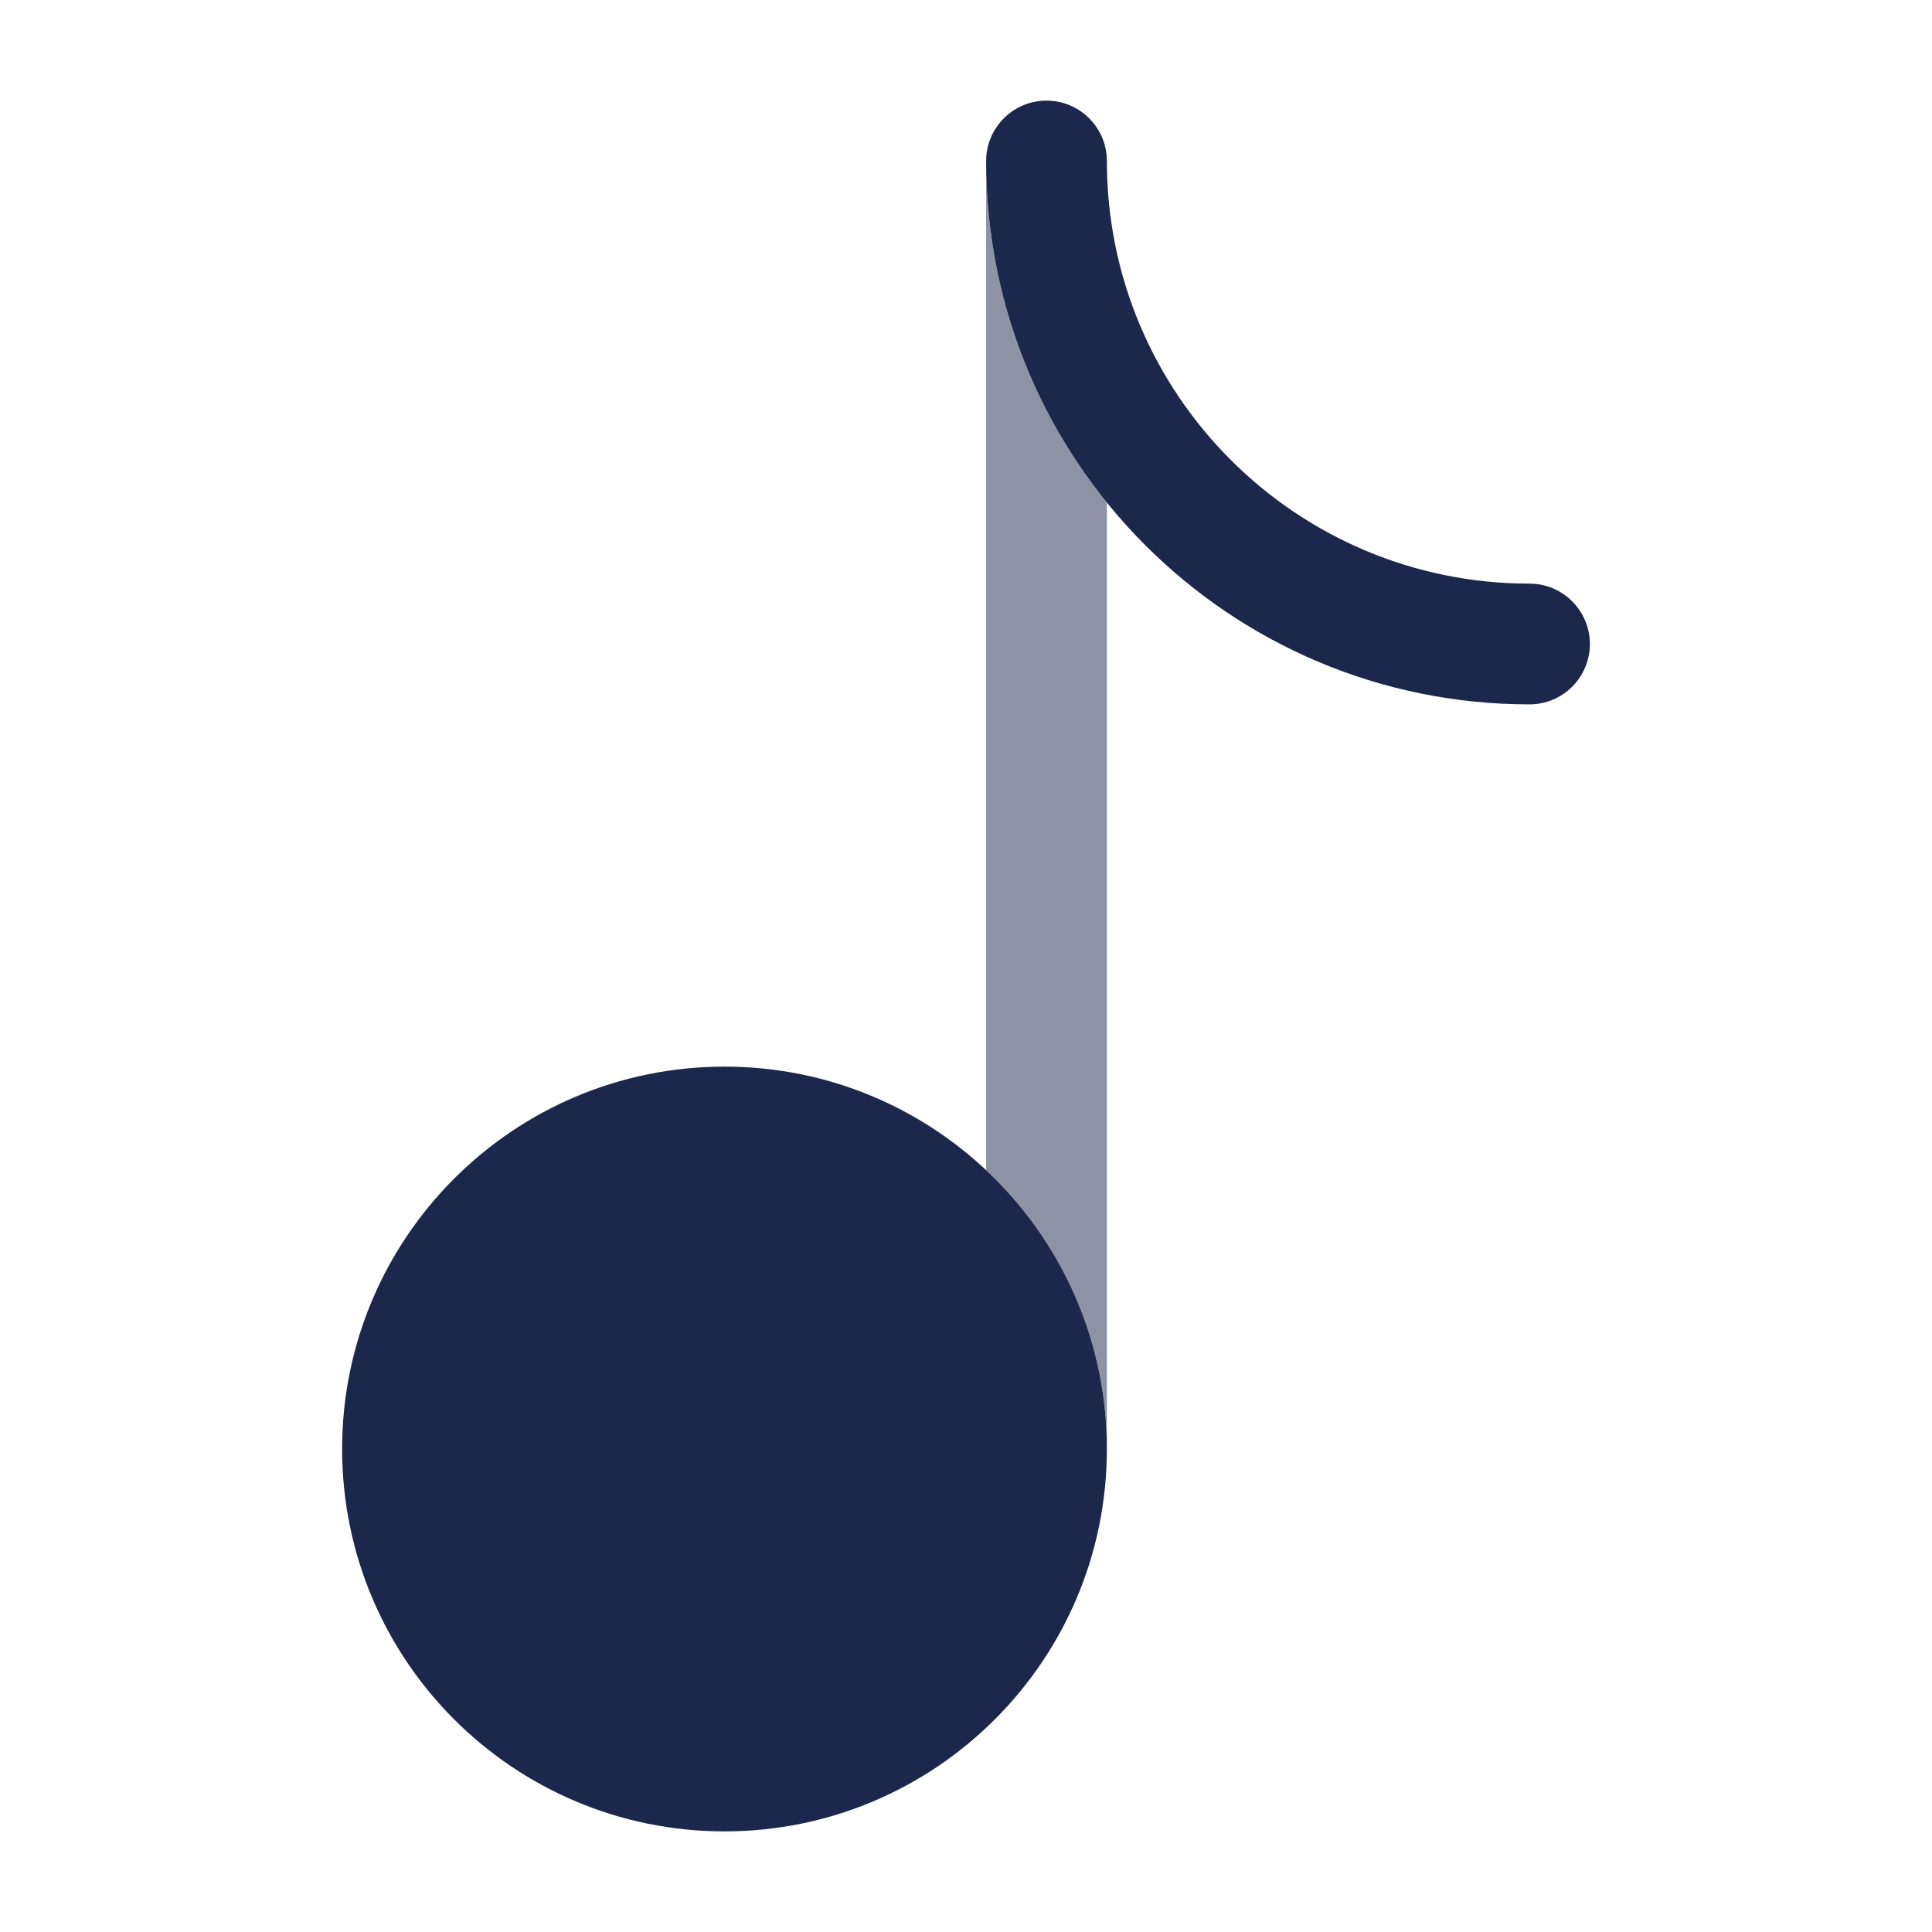 <?xml version="1.0" encoding="utf-8"?><!-- Скачано с сайта svg4.ru / Downloaded from svg4.ru -->
<svg width="800px" height="800px" viewBox="0 0 24 24" fill="none" xmlns="http://www.w3.org/2000/svg">
<path d="M9 13.25C6.377 13.25 4.25 15.377 4.25 18C4.25 20.623 6.377 22.75 9 22.75C11.623 22.75 13.75 20.623 13.75 18C13.75 15.377 11.623 13.25 9 13.25Z" fill="#1C274C"/>
<path fill-rule="evenodd" clip-rule="evenodd" d="M13 1.25C13.414 1.25 13.75 1.586 13.75 2C13.75 4.899 16.101 7.25 19 7.25C19.414 7.25 19.75 7.586 19.75 8C19.75 8.414 19.414 8.75 19 8.75C15.272 8.75 12.25 5.728 12.25 2C12.25 1.586 12.586 1.25 13 1.25Z" fill="#1C274C"/>
<path opacity="0.5" d="M12.25 14.536V2C12.25 3.607 12.812 5.084 13.75 6.243V18C13.75 16.634 13.173 15.402 12.25 14.536Z" fill="#1C274C"/>
</svg>